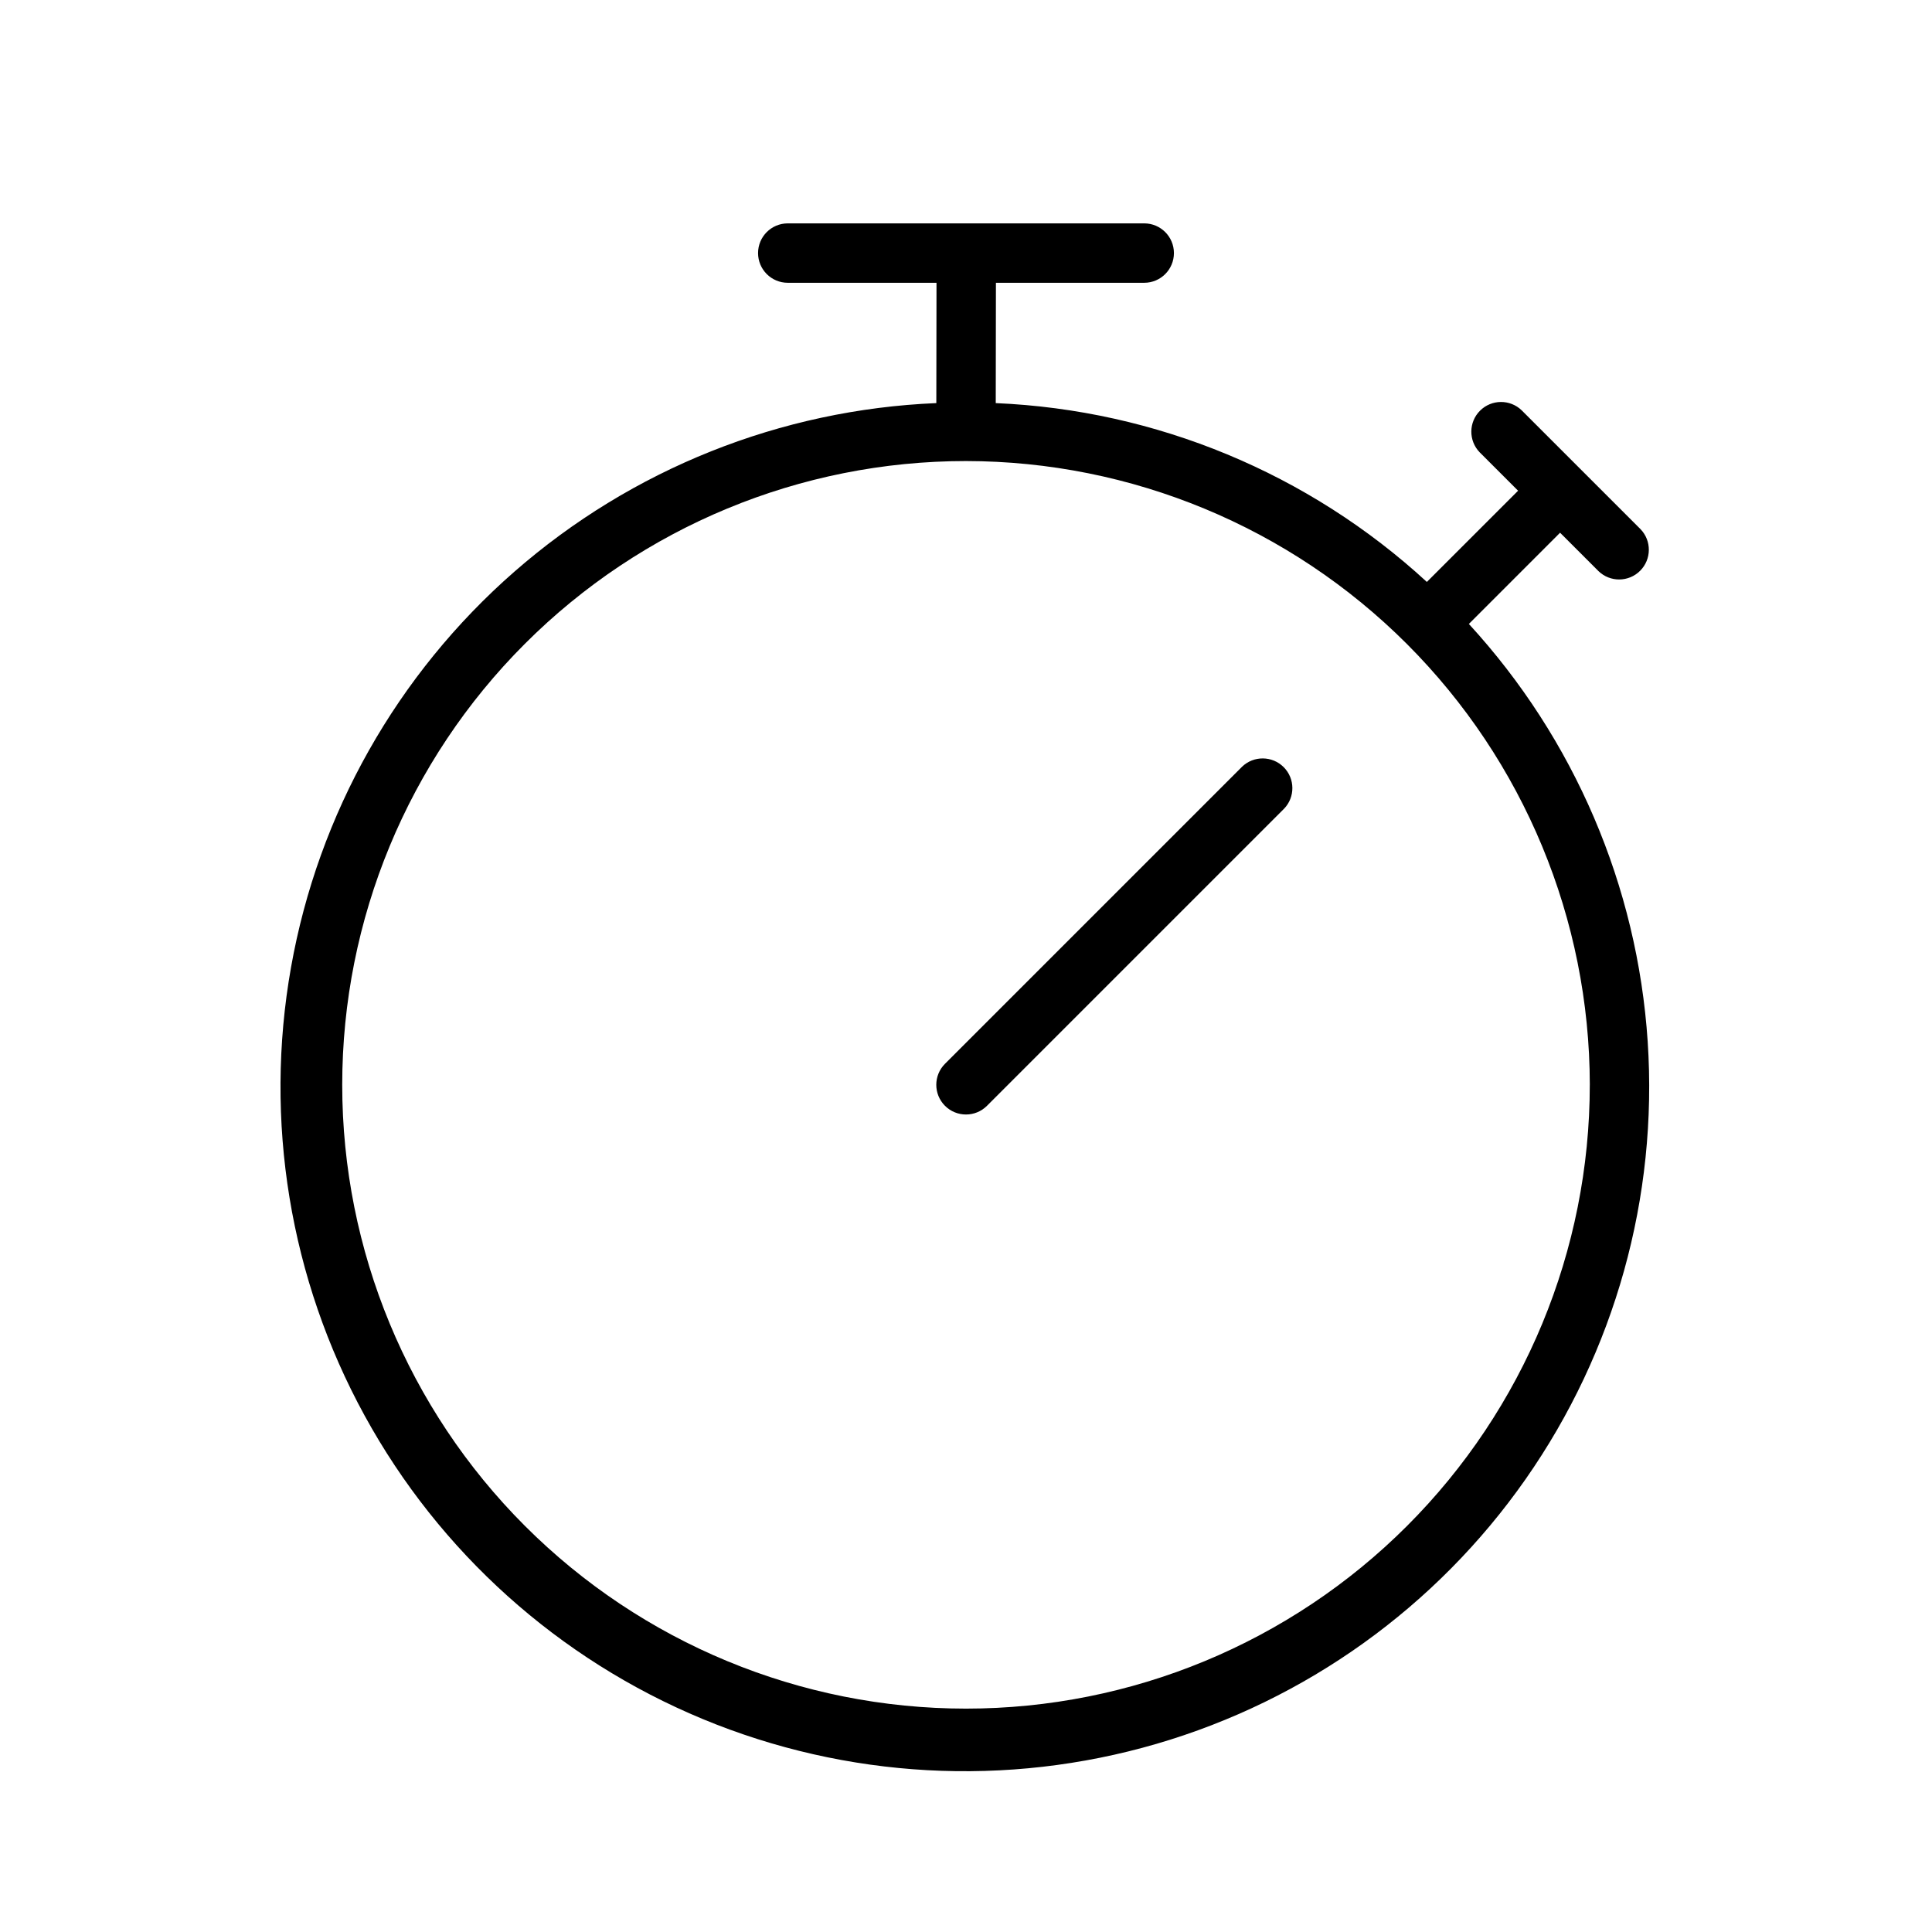 <?xml version="1.0" encoding="UTF-8"?>
<!-- Uploaded to: ICON Repo, www.svgrepo.com, Generator: ICON Repo Mixer Tools -->
<svg fill="#000000" width="800px" height="800px" version="1.1" viewBox="144 144 512 512" xmlns="http://www.w3.org/2000/svg">
 <g>
  <path d="m447.23 218.94c4.348 0 7.871-3.523 7.871-7.871 0-4.348-3.523-7.871-7.871-7.871h-94.465c-4.348 0-7.871 3.523-7.871 7.871 0 4.348 3.523 7.871 7.871 7.871h39.418l-0.047 31.887c-41.266 1.723-80.711 17.477-111.81 44.664-31.094 27.184-51.98 64.168-59.199 104.84-7.223 40.668-0.344 82.582 19.496 118.81 19.836 36.227 51.445 64.598 89.602 80.418 38.152 15.82 80.562 18.145 120.22 6.59 39.652-11.559 74.172-36.309 97.852-70.148 23.68-33.844 35.094-74.758 32.359-115.97-2.731-41.215-19.449-80.262-47.391-110.68l24.172-24.176 10.18 10.18c3.09 2.984 8 2.941 11.035-0.094 3.035-3.039 3.078-7.949 0.098-11.035l-31.488-31.488c-3.09-2.984-8-2.941-11.035 0.094-3.039 3.035-3.082 7.945-0.098 11.035l10.18 10.18-24.176 24.172c-31.293-28.789-71.766-45.578-114.25-47.391l0.047-31.887zm118.08 212.55c0 43.844-17.418 85.891-48.422 116.89-31 31.004-73.047 48.422-116.89 48.422s-85.895-17.418-116.89-48.422c-31.004-31-48.418-73.047-48.418-116.89s17.414-85.895 48.418-116.89c31-31.004 73.051-48.418 116.89-48.418 43.828 0.047 85.848 17.48 116.84 48.473 30.992 30.992 48.426 73.008 48.477 116.84z"/>
  <path d="m394.43 437.05c3.074 3.074 8.055 3.074 11.129 0l78.719-78.719h0.004c2.981-3.09 2.941-8-0.098-11.035-3.035-3.035-7.945-3.078-11.035-0.098l-78.719 78.719v0.004c-3.074 3.074-3.074 8.055 0 11.129z"/>
 </g>
</svg>